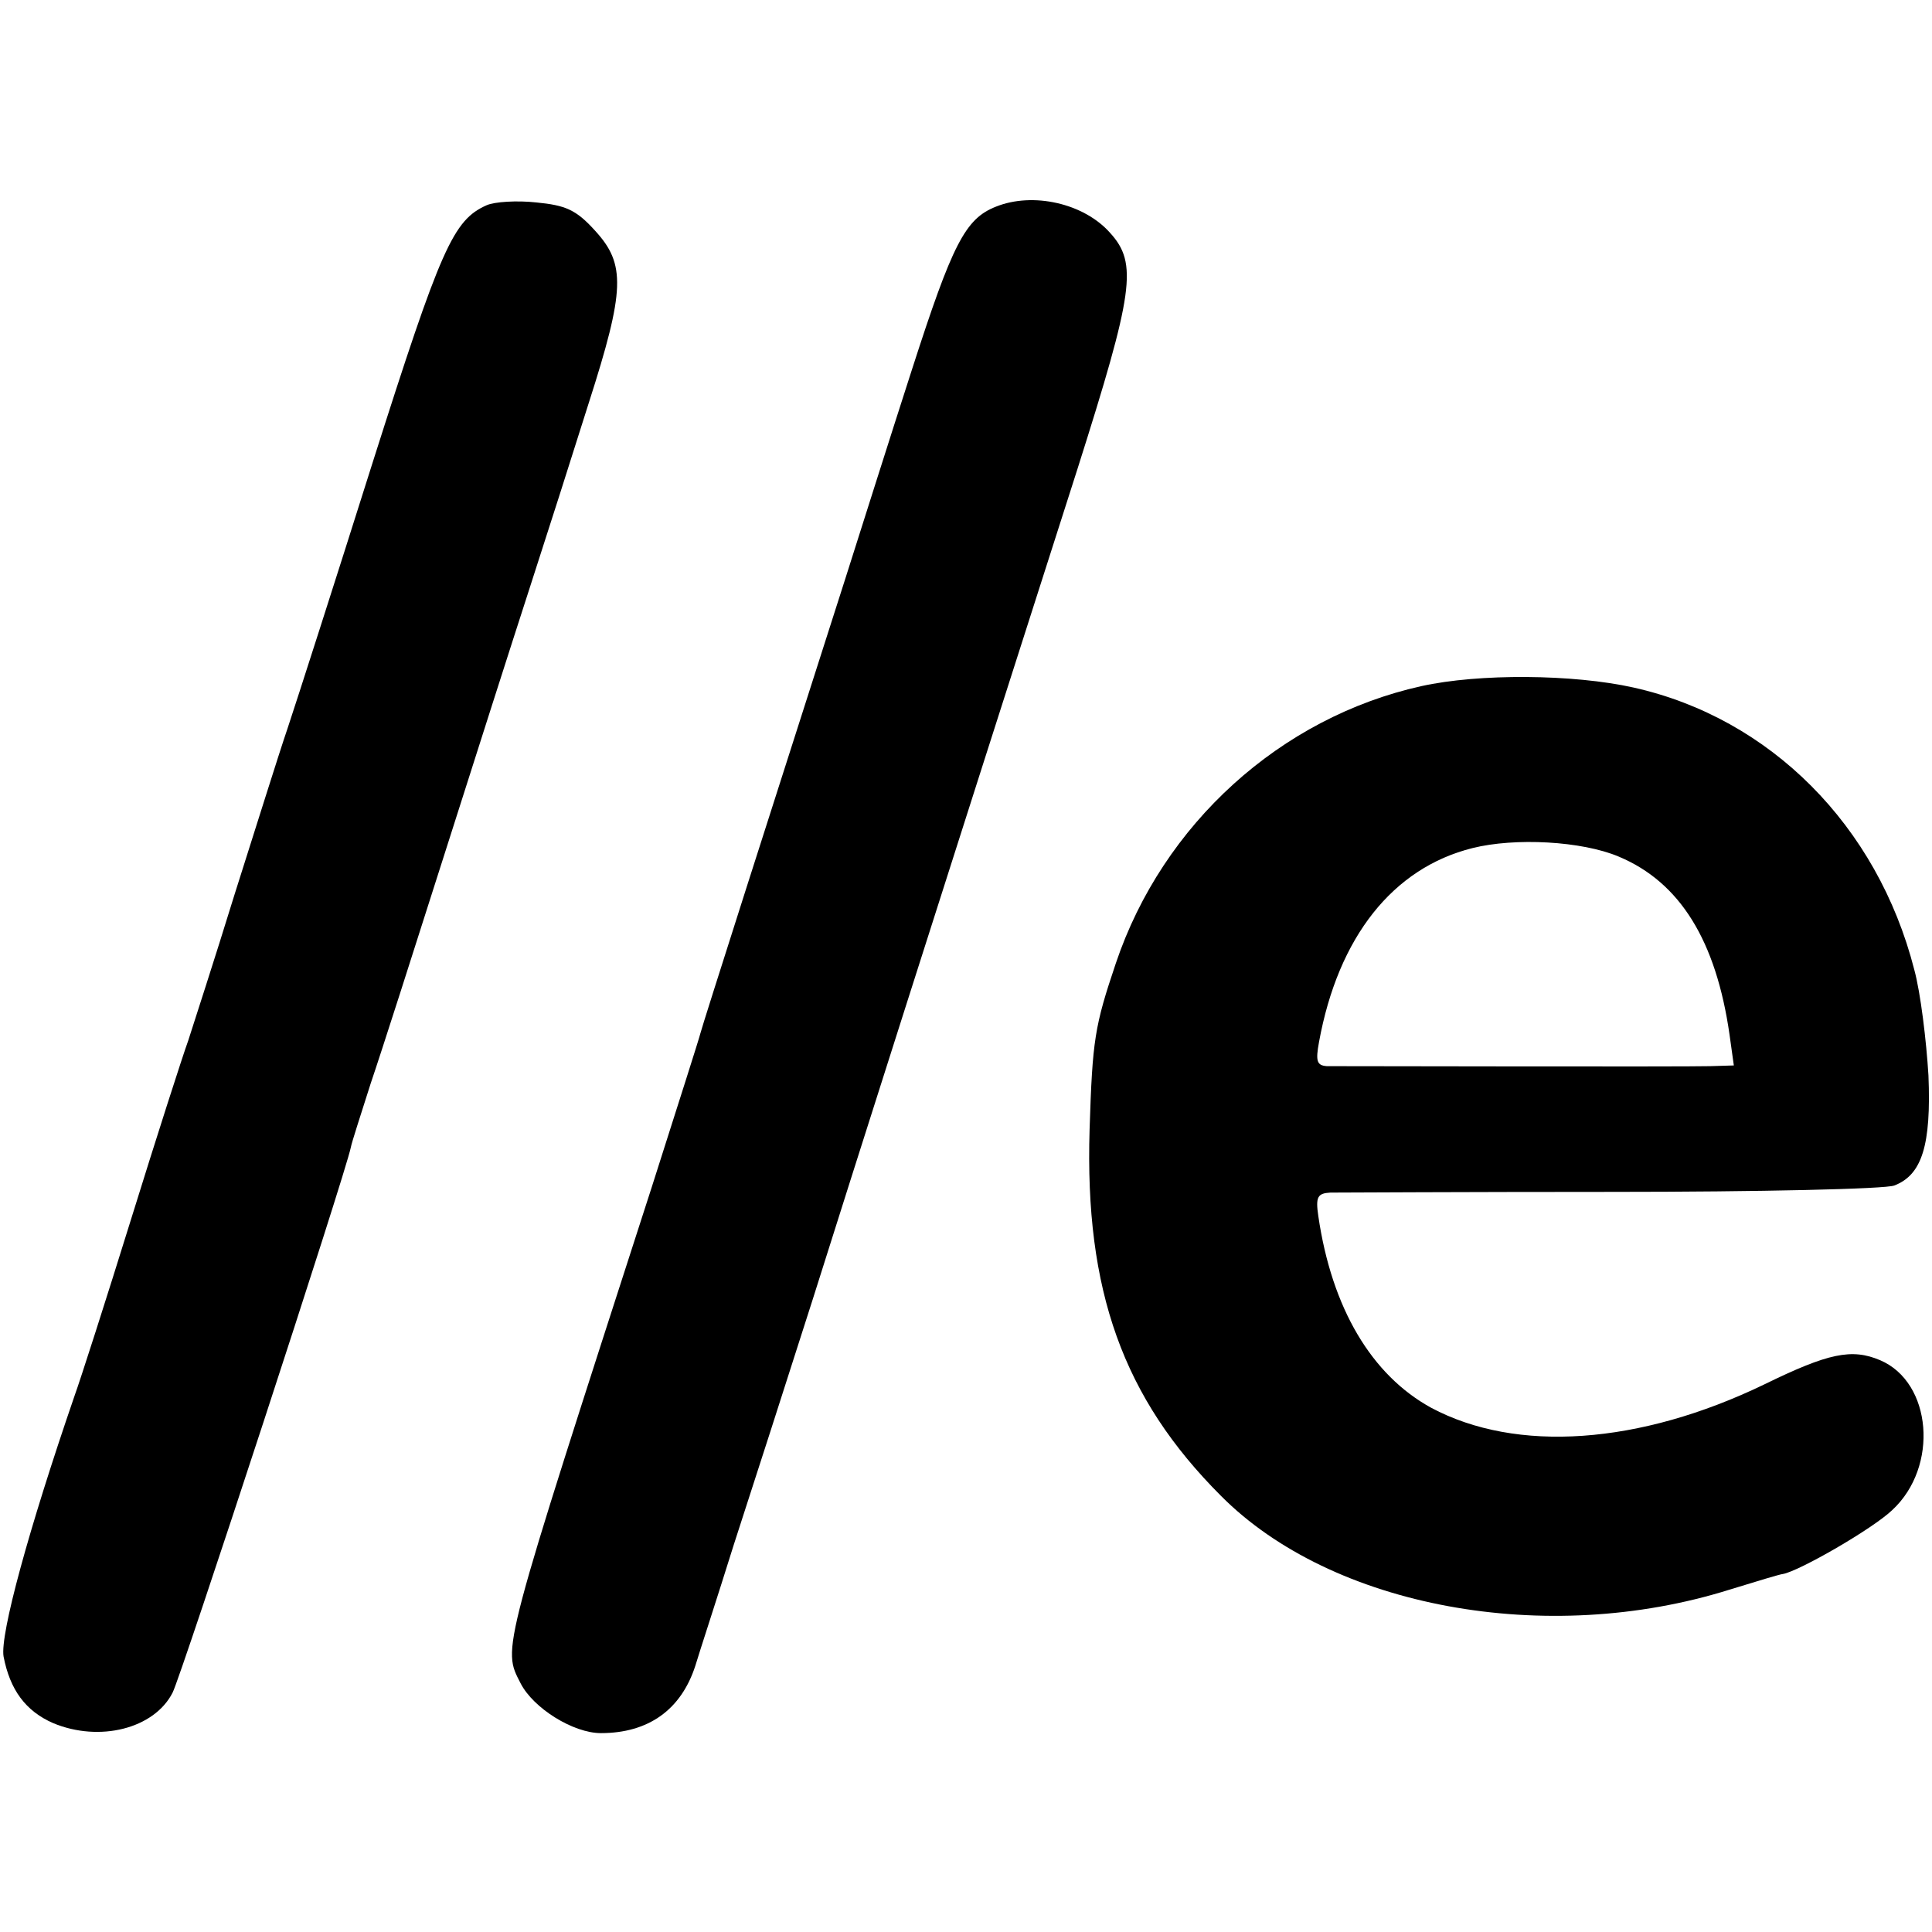 <?xml version="1.0" standalone="no"?>
<!DOCTYPE svg PUBLIC "-//W3C//DTD SVG 20010904//EN"
 "http://www.w3.org/TR/2001/REC-SVG-20010904/DTD/svg10.dtd">
<svg version="1.0" xmlns="http://www.w3.org/2000/svg"
 width="272pt" height="272pt" viewBox="0 0 272 272"
 preserveAspectRatio="xMidYMid meet">
<g transform="translate(0,272) scale(0.1,-0.1)"
fill="#000000" stroke="none">
<path d="M685 2431 c-47 -21 -64 -59 -160 -361 -53 -168 -107 -336 -120 -375
-13 -38 -46 -144 -75 -235 -28 -91 -58 -183 -65 -205 -8 -22 -44 -134 -80
-250 -36 -116 -72 -228 -80 -250 -65 -189 -105 -336 -100 -367 9 -47 31 -77
70 -94 65 -27 142 -8 168 43 12 23 244 732 251 768 1 6 14 46 28 90 15 44 61
188 103 320 42 132 96 301 120 375 24 74 62 193 84 263 51 159 52 195 9 242
-27 30 -42 36 -83 40 -27 3 -59 1 -70 -4z"/>
<path d="M1402 2429 c-43 -17 -61 -52 -118 -229 -31 -96 -73 -229 -94 -295
-99 -309 -202 -631 -204 -640 -1 -5 -32 -102 -68 -215 -214 -663 -211 -649
-185 -700 18 -35 74 -70 113 -70 67 0 113 33 133 95 5 17 30 93 54 170 25 77
75 232 111 345 59 187 170 536 373 1170 79 249 85 289 46 332 -37 42 -109 58
-161 37z"/>
<path d="M2001 1754 c-198 -44 -364 -194 -430 -390 -30 -89 -33 -108 -37 -234
-7 -227 47 -378 185 -516 156 -157 458 -213 716 -132 39 12 72 22 75 22 23 4
127 64 154 90 66 61 56 180 -17 211 -40 17 -73 10 -163 -34 -176 -85 -349 -97
-469 -33 -84 46 -140 140 -159 270 -4 27 -1 32 17 33 12 0 191 1 397 1 206 0
385 4 397 9 39 15 52 57 48 155 -3 49 -11 116 -20 149 -52 203 -203 354 -395
397 -85 19 -218 20 -299 2z m278 -240 c86 -36 137 -118 156 -251 l6 -43 -33
-1 c-35 -1 -511 0 -540 0 -14 1 -16 7 -11 34 27 148 104 245 216 273 60 15
154 10 206 -12z"/>
</g>
</svg>
